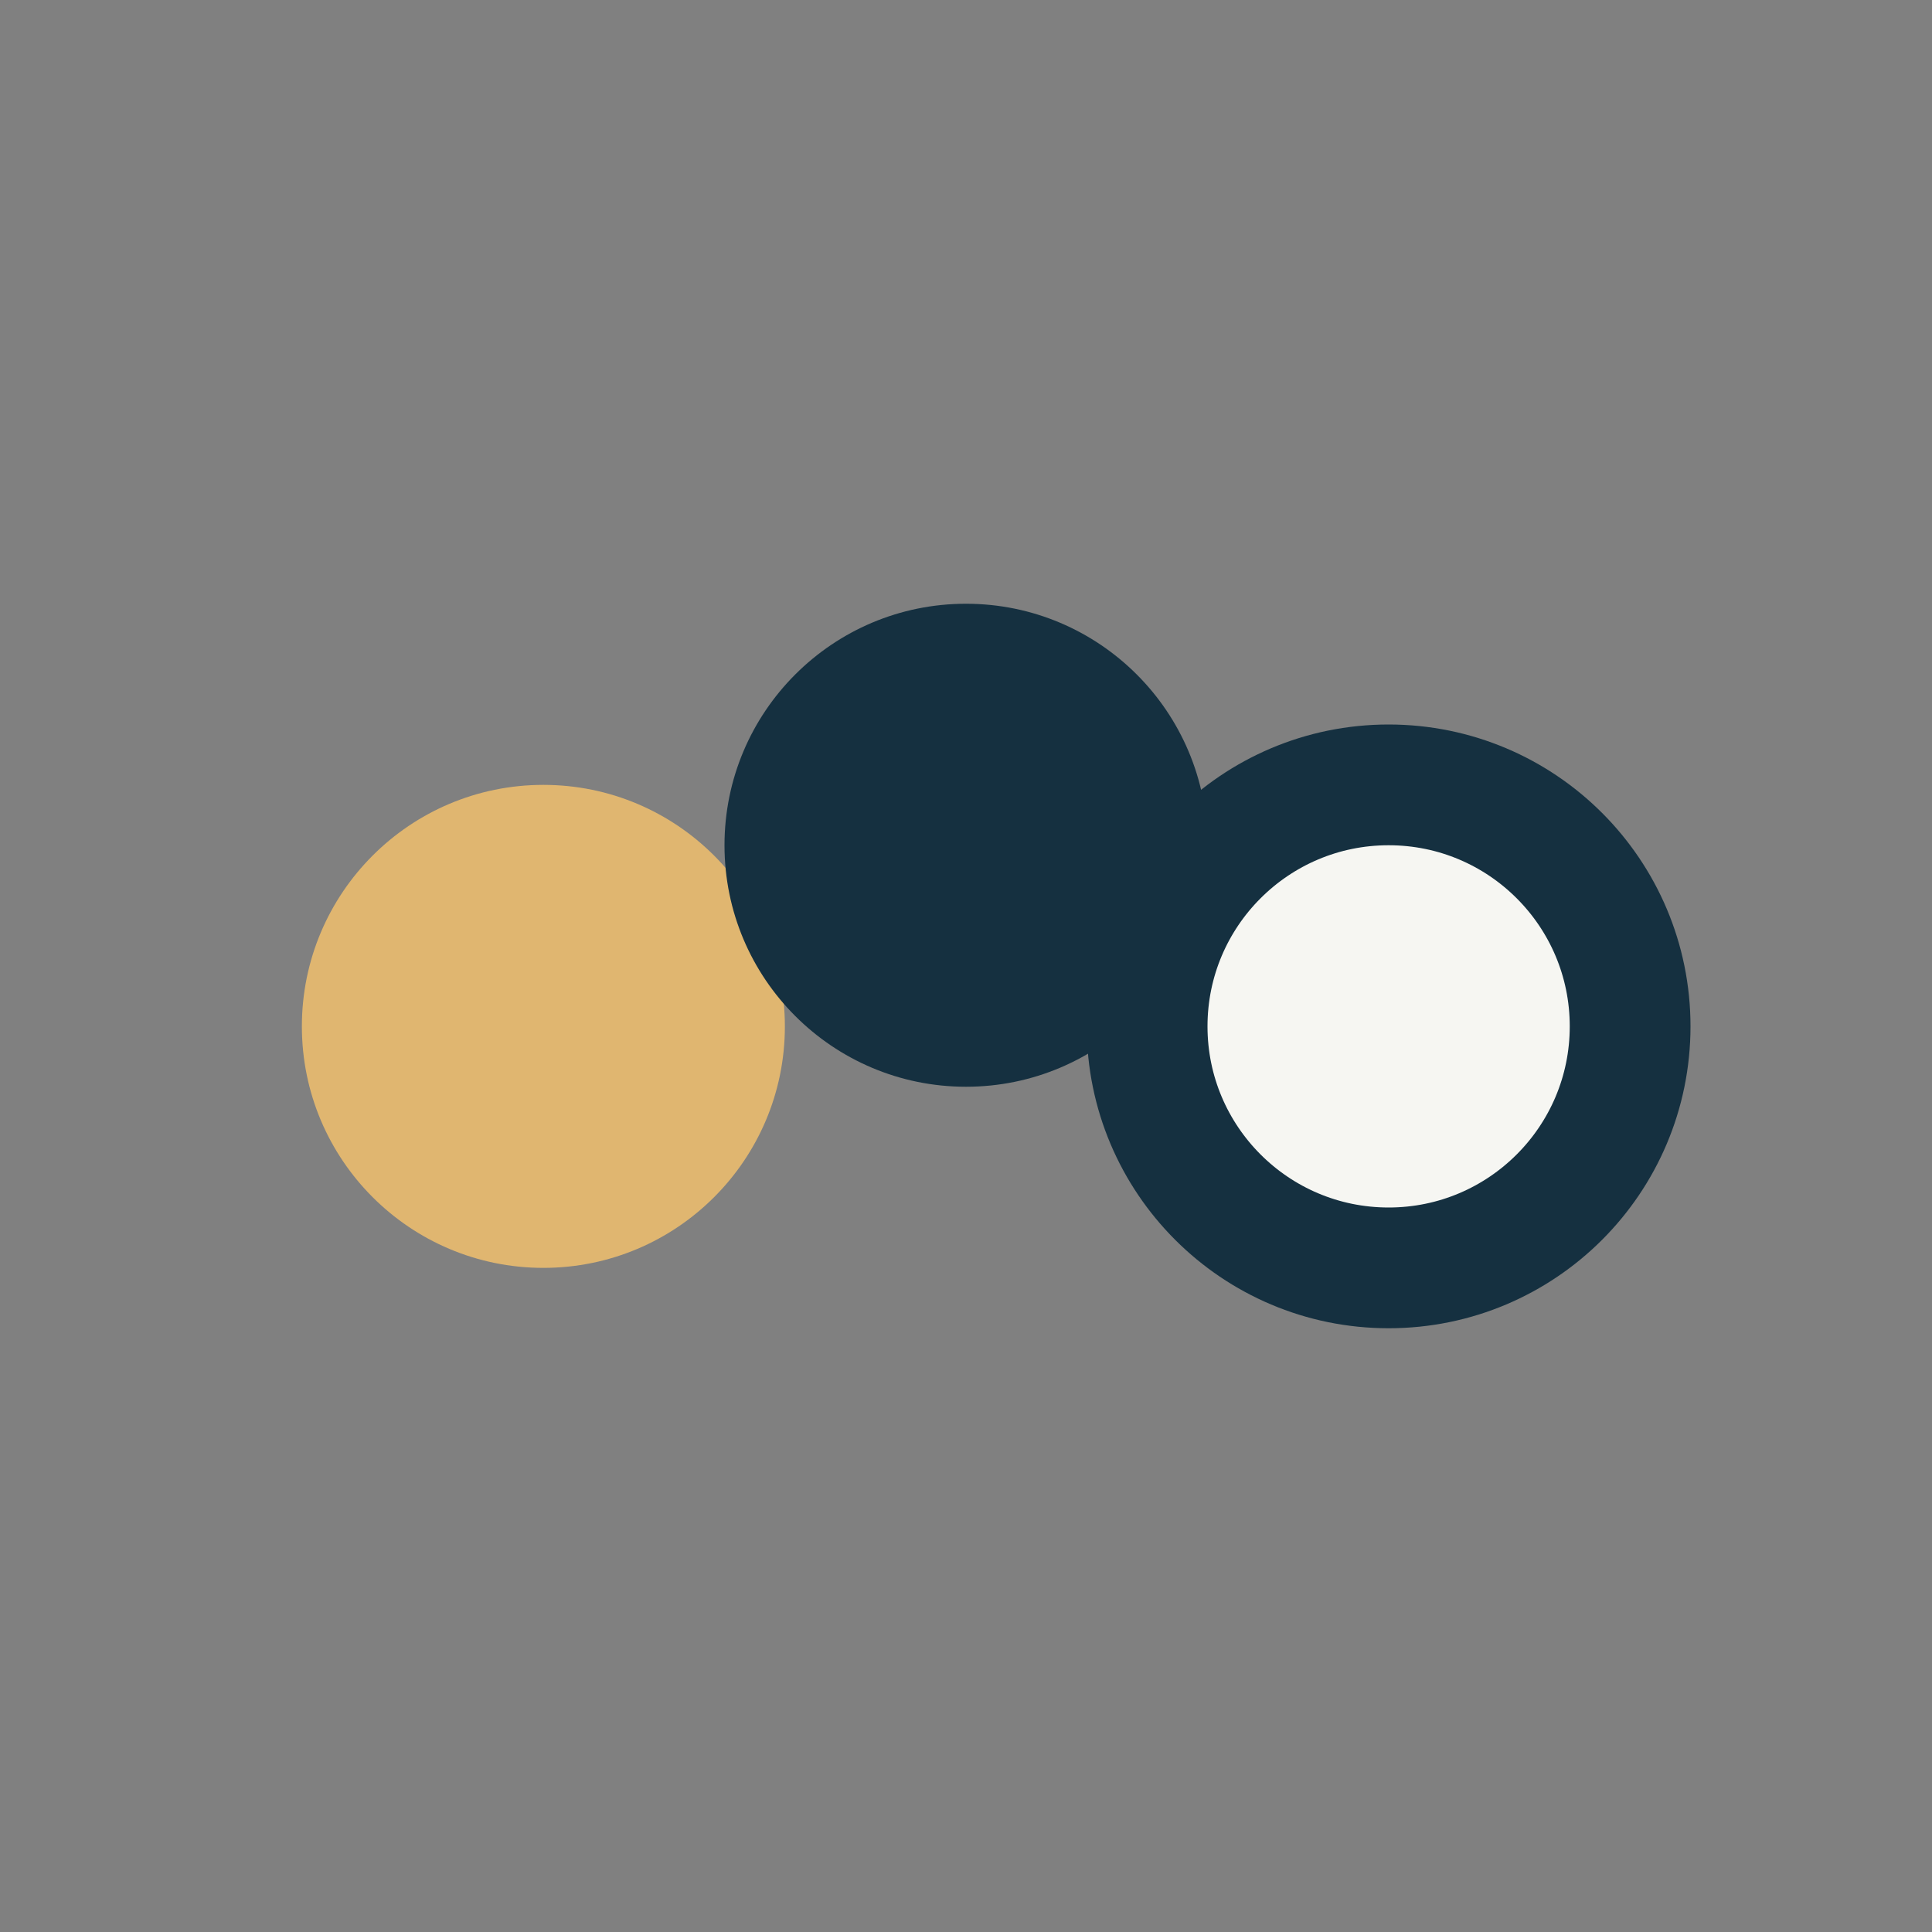<?xml version="1.0" encoding="UTF-8"?>
<svg xmlns="http://www.w3.org/2000/svg" width="32" height="32" viewBox="0 0 32 32"><rect x="0" y="0" width="32" height="32" fill="#808080" stroke="none"/><circle cx="9" cy="17" r="4" fill="#E0B670"/><circle cx="16" cy="14" r="4" fill="#153040"/><circle cx="23" cy="17" r="4" fill="#F6F6F2" stroke="#153040" stroke-width="2"/></svg>